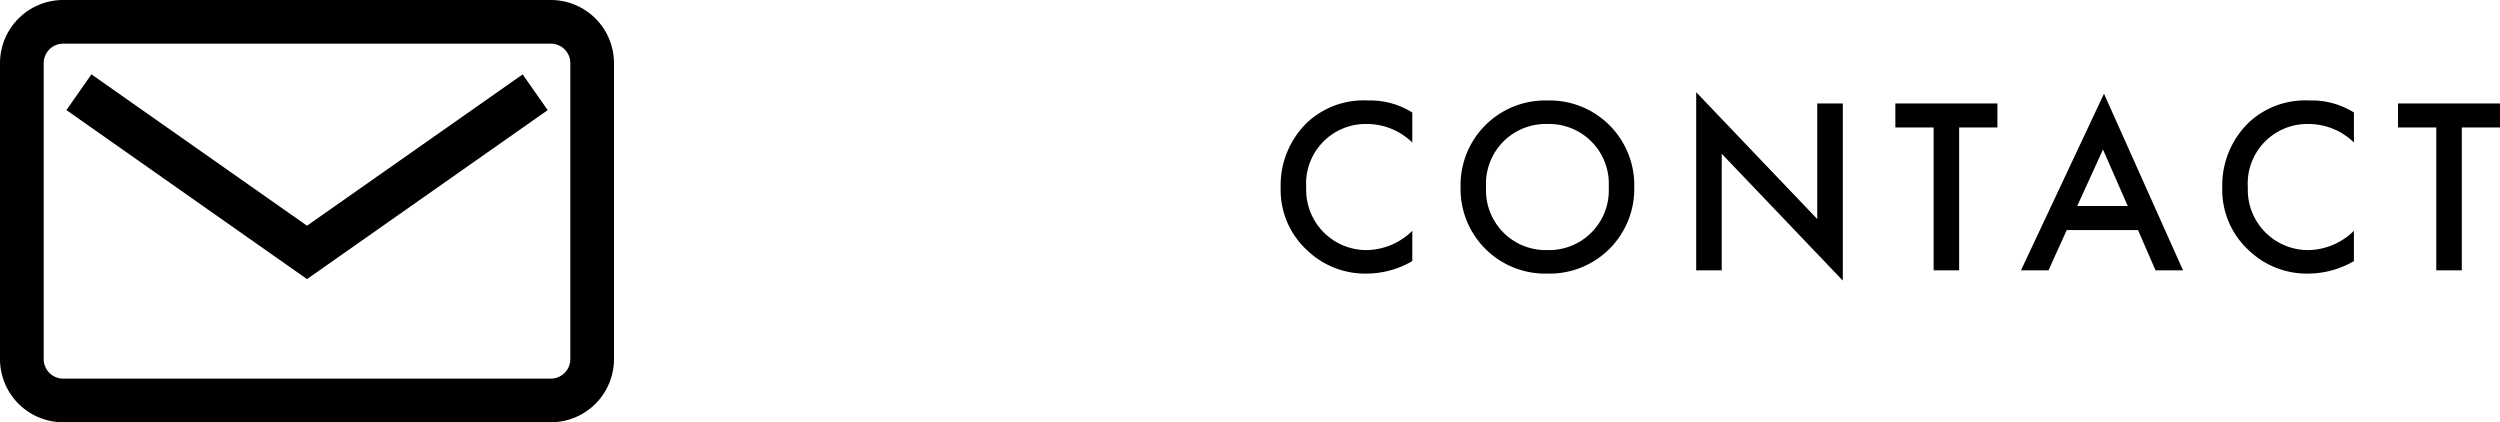 <svg xmlns="http://www.w3.org/2000/svg" width="139.908" height="23.631" viewBox="0 0 139.908 23.631">
  <g id="グループ_526" data-name="グループ 526" transform="translate(-160 -4920.871)">
    <path id="パス_832" data-name="パス 832" d="M8.036-8.834a4.438,4.438,0,0,0-2.492-.672A4.624,4.624,0,0,0,2.17-8.288a4.886,4.886,0,0,0-1.5,3.654,4.578,4.578,0,0,0,1.5,3.528A4.678,4.678,0,0,0,5.474.182a5.1,5.1,0,0,0,2.562-.7V-2.212a3.706,3.706,0,0,1-2.52,1.078A3.371,3.371,0,0,1,2.1-4.634,3.335,3.335,0,0,1,5.5-8.19,3.641,3.641,0,0,1,8.036-7.154Zm7.56-.672a4.737,4.737,0,0,0-4.858,4.844A4.737,4.737,0,0,0,15.6.182a4.737,4.737,0,0,0,4.858-4.844A4.737,4.737,0,0,0,15.6-9.506Zm0,8.372a3.342,3.342,0,0,1-3.43-3.528A3.342,3.342,0,0,1,15.6-8.19a3.342,3.342,0,0,1,3.43,3.528A3.342,3.342,0,0,1,15.6-1.134ZM25.354,0V-6.524L32.13.574V-9.338H30.7V-2.87l-6.776-7.1V0ZM40.782-7.994V-9.338H35.07v1.344h2.142V0H38.64V-7.994ZM49.63,0h1.54L46.746-9.884,42.1,0h1.54L44.66-2.254h3.99ZM45.248-3.6,46.69-6.762,48.076-3.6ZM60.732-8.834a4.438,4.438,0,0,0-2.492-.672,4.624,4.624,0,0,0-3.374,1.218,4.886,4.886,0,0,0-1.5,3.654,4.578,4.578,0,0,0,1.5,3.528A4.678,4.678,0,0,0,58.17.182a5.1,5.1,0,0,0,2.562-.7V-2.212a3.706,3.706,0,0,1-2.52,1.078,3.371,3.371,0,0,1-3.416-3.5A3.335,3.335,0,0,1,58.2-8.19a3.641,3.641,0,0,1,2.534,1.036Zm8.176.84V-9.338H63.2v1.344h2.142V0h1.428V-7.994Z" transform="translate(231 4936)"/>
    <g id="グループ_10" data-name="グループ 10" transform="translate(160 4920.871)">
      <g id="グループ_9" data-name="グループ 9" transform="translate(0 0)">
        <path id="パス_45" data-name="パス 45" d="M59.744,35.5H32.449a3.537,3.537,0,0,0-3.533,3.532V55.6a3.537,3.537,0,0,0,3.533,3.532H59.744A3.537,3.537,0,0,0,63.277,55.6V39.032A3.537,3.537,0,0,0,59.744,35.5Zm1.089,20.1a1.09,1.09,0,0,1-1.089,1.088H32.449A1.09,1.09,0,0,1,31.361,55.6V39.032a1.09,1.09,0,0,1,1.089-1.088H59.744a1.09,1.09,0,0,1,1.089,1.088Z" transform="translate(-28.916 -35.5)"/>
        <path id="パス_46" data-name="パス 46" d="M46.94,49.076l-12.064-8.47-1.4,2L46.94,52.064l13.469-9.456-1.4-2Z" transform="translate(-29.759 -36.445)"/>
      </g>
    </g>
  </g>
</svg>
